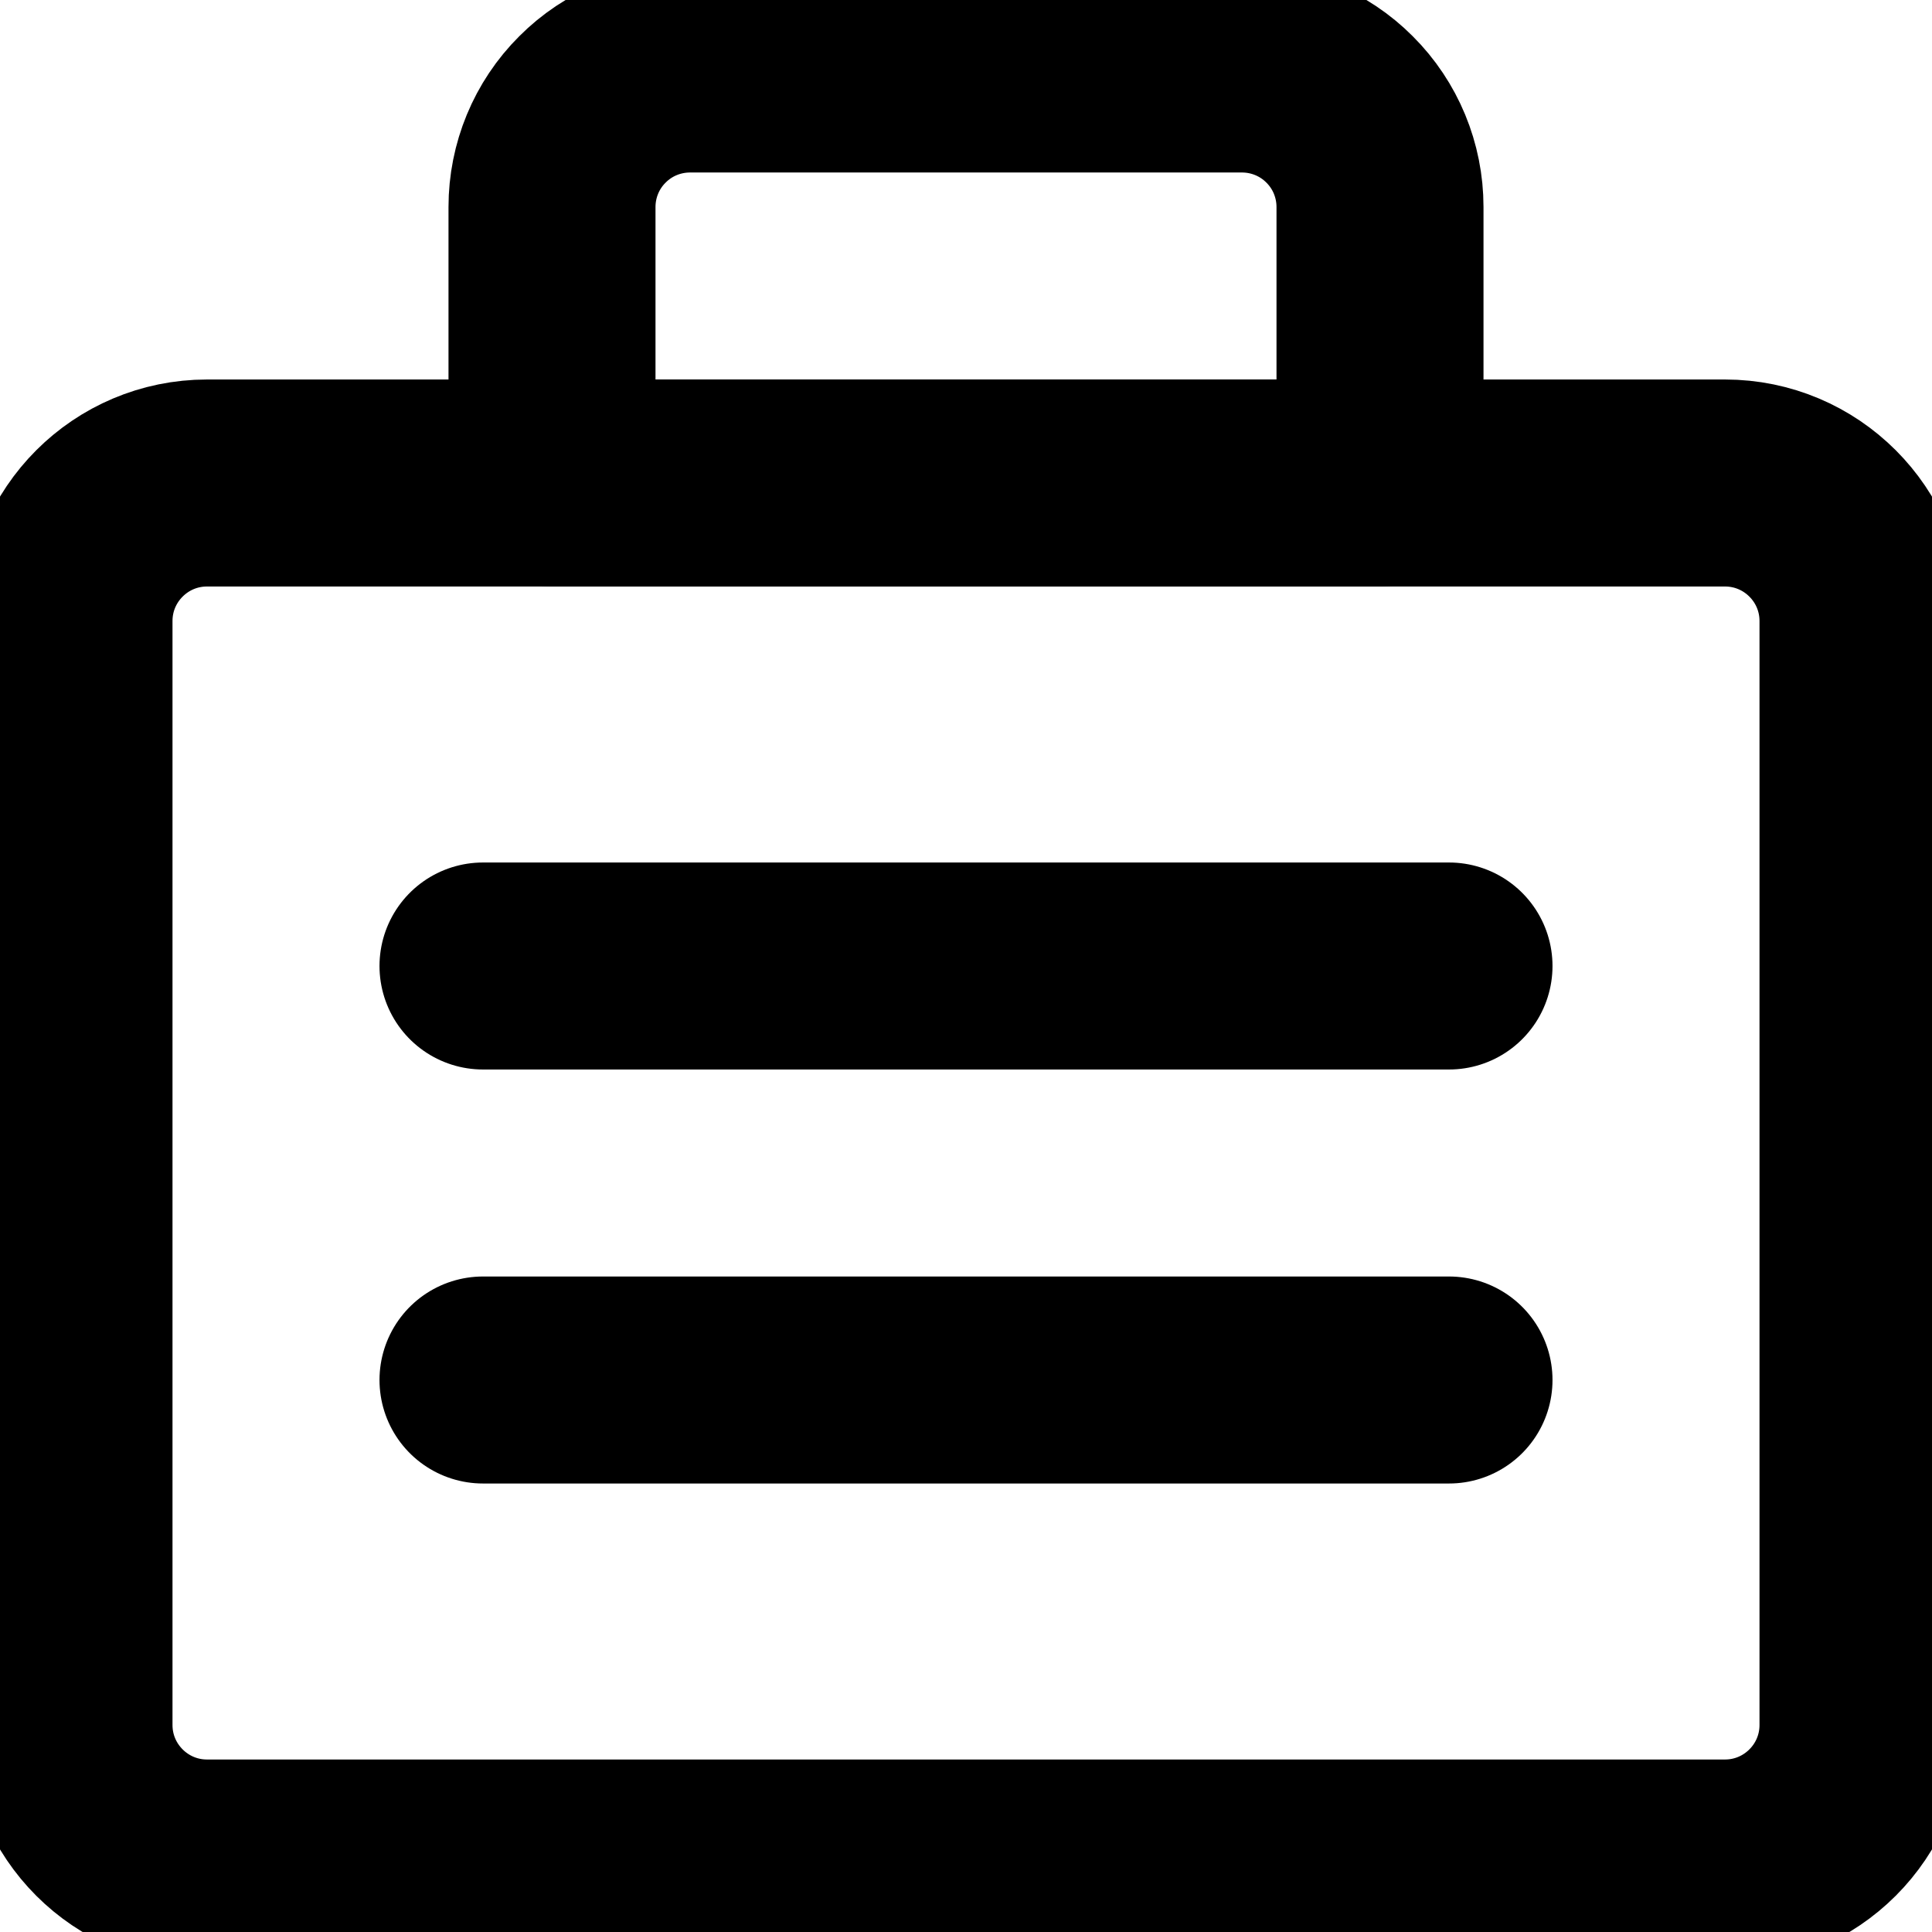 <svg width="14" height="14" viewBox="0 0 14 14" fill="none" xmlns="http://www.w3.org/2000/svg">
<g clip-path="url(#clip0_14_292)">
<path d="M12.5 3.5H1.5C0.948 3.5 0.5 3.948 0.5 4.5V12.5C0.5 13.052 0.948 13.5 1.5 13.5H12.5C13.052 13.5 13.5 13.052 13.5 12.5V4.5C13.5 3.948 13.052 3.5 12.5 3.5Z" stroke="black" stroke-width="1.5" stroke-linecap="round" stroke-linejoin="round"/>
<path d="M5 0.5H9C9.265 0.5 9.52 0.605 9.707 0.793C9.895 0.98 10 1.235 10 1.5V3.5H4V1.5C4 1.235 4.105 0.98 4.293 0.793C4.48 0.605 4.735 0.5 5 0.5Z" stroke="black" stroke-width="1.5" stroke-linecap="round" stroke-linejoin="round"/>
<path d="M3.5 7H10.5" stroke="black" stroke-width="1.5" stroke-linecap="round" stroke-linejoin="round"/>
<path d="M3.5 10H10.5" stroke="black" stroke-width="1.5" stroke-linecap="round" stroke-linejoin="round"/>
</g>
<defs>
<clipPath id="clip0_14_292">
<rect width="14" height="14" fill="white"/>
</clipPath>
</defs>
</svg>
